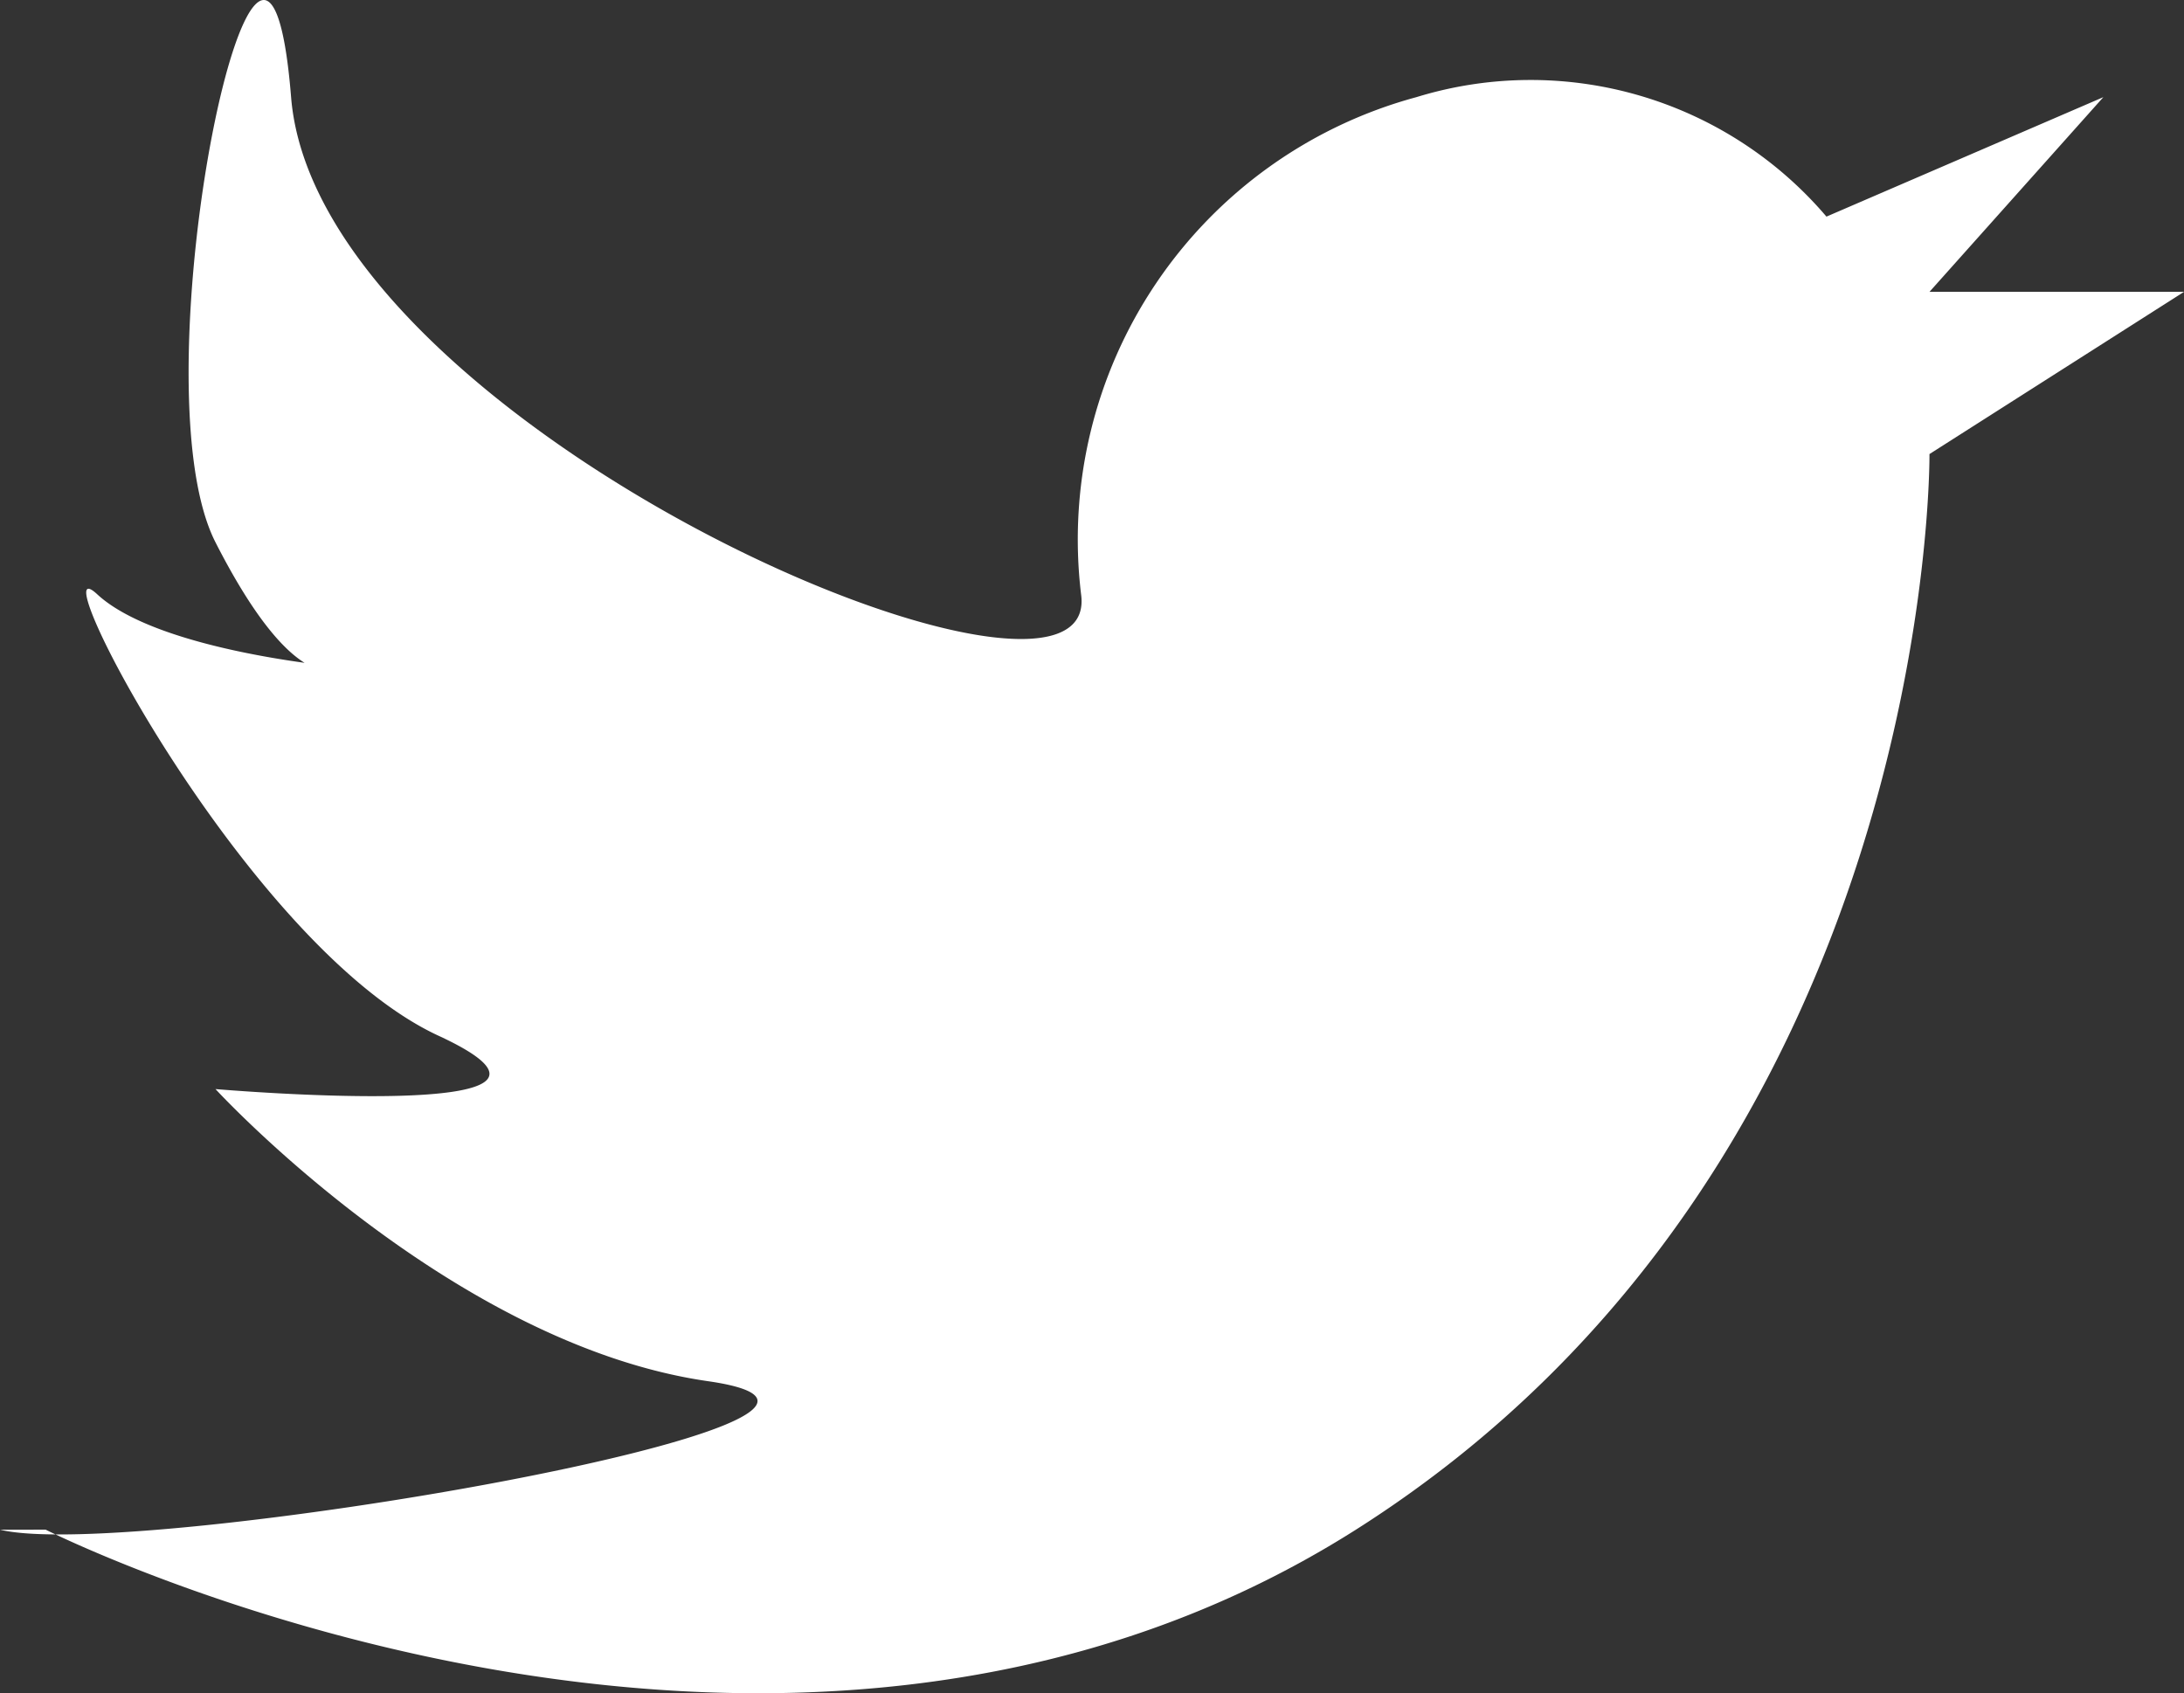 <svg xmlns="http://www.w3.org/2000/svg" width="42.465" height="32.923"><rect width="100%" height="100%" fill="#333333" stroke="none"/><path data-name="Path 120" d="M.888 29.743s14.191 7.156 25.476 0S37.516 8.829 37.516 8.829l4.949-3.154h-4.949l3.381-3.786-5.384 2.323a7.555 7.555 0 00-7.973-2.323 8.909 8.909 0 00-6.52 9.665c.453 3.254-14.837-3.194-15.36-9.665s-3.074 5.509-1.47 8.656 2.437 2.426 2.437 2.426-3.54-.305-4.738-1.417 2.894 6.853 6.638 8.585-4.337 1.037-4.337 1.037 4.549 4.956 9.577 5.68-11.16 3.521-13.768 2.887" fill="#fff"/></svg>